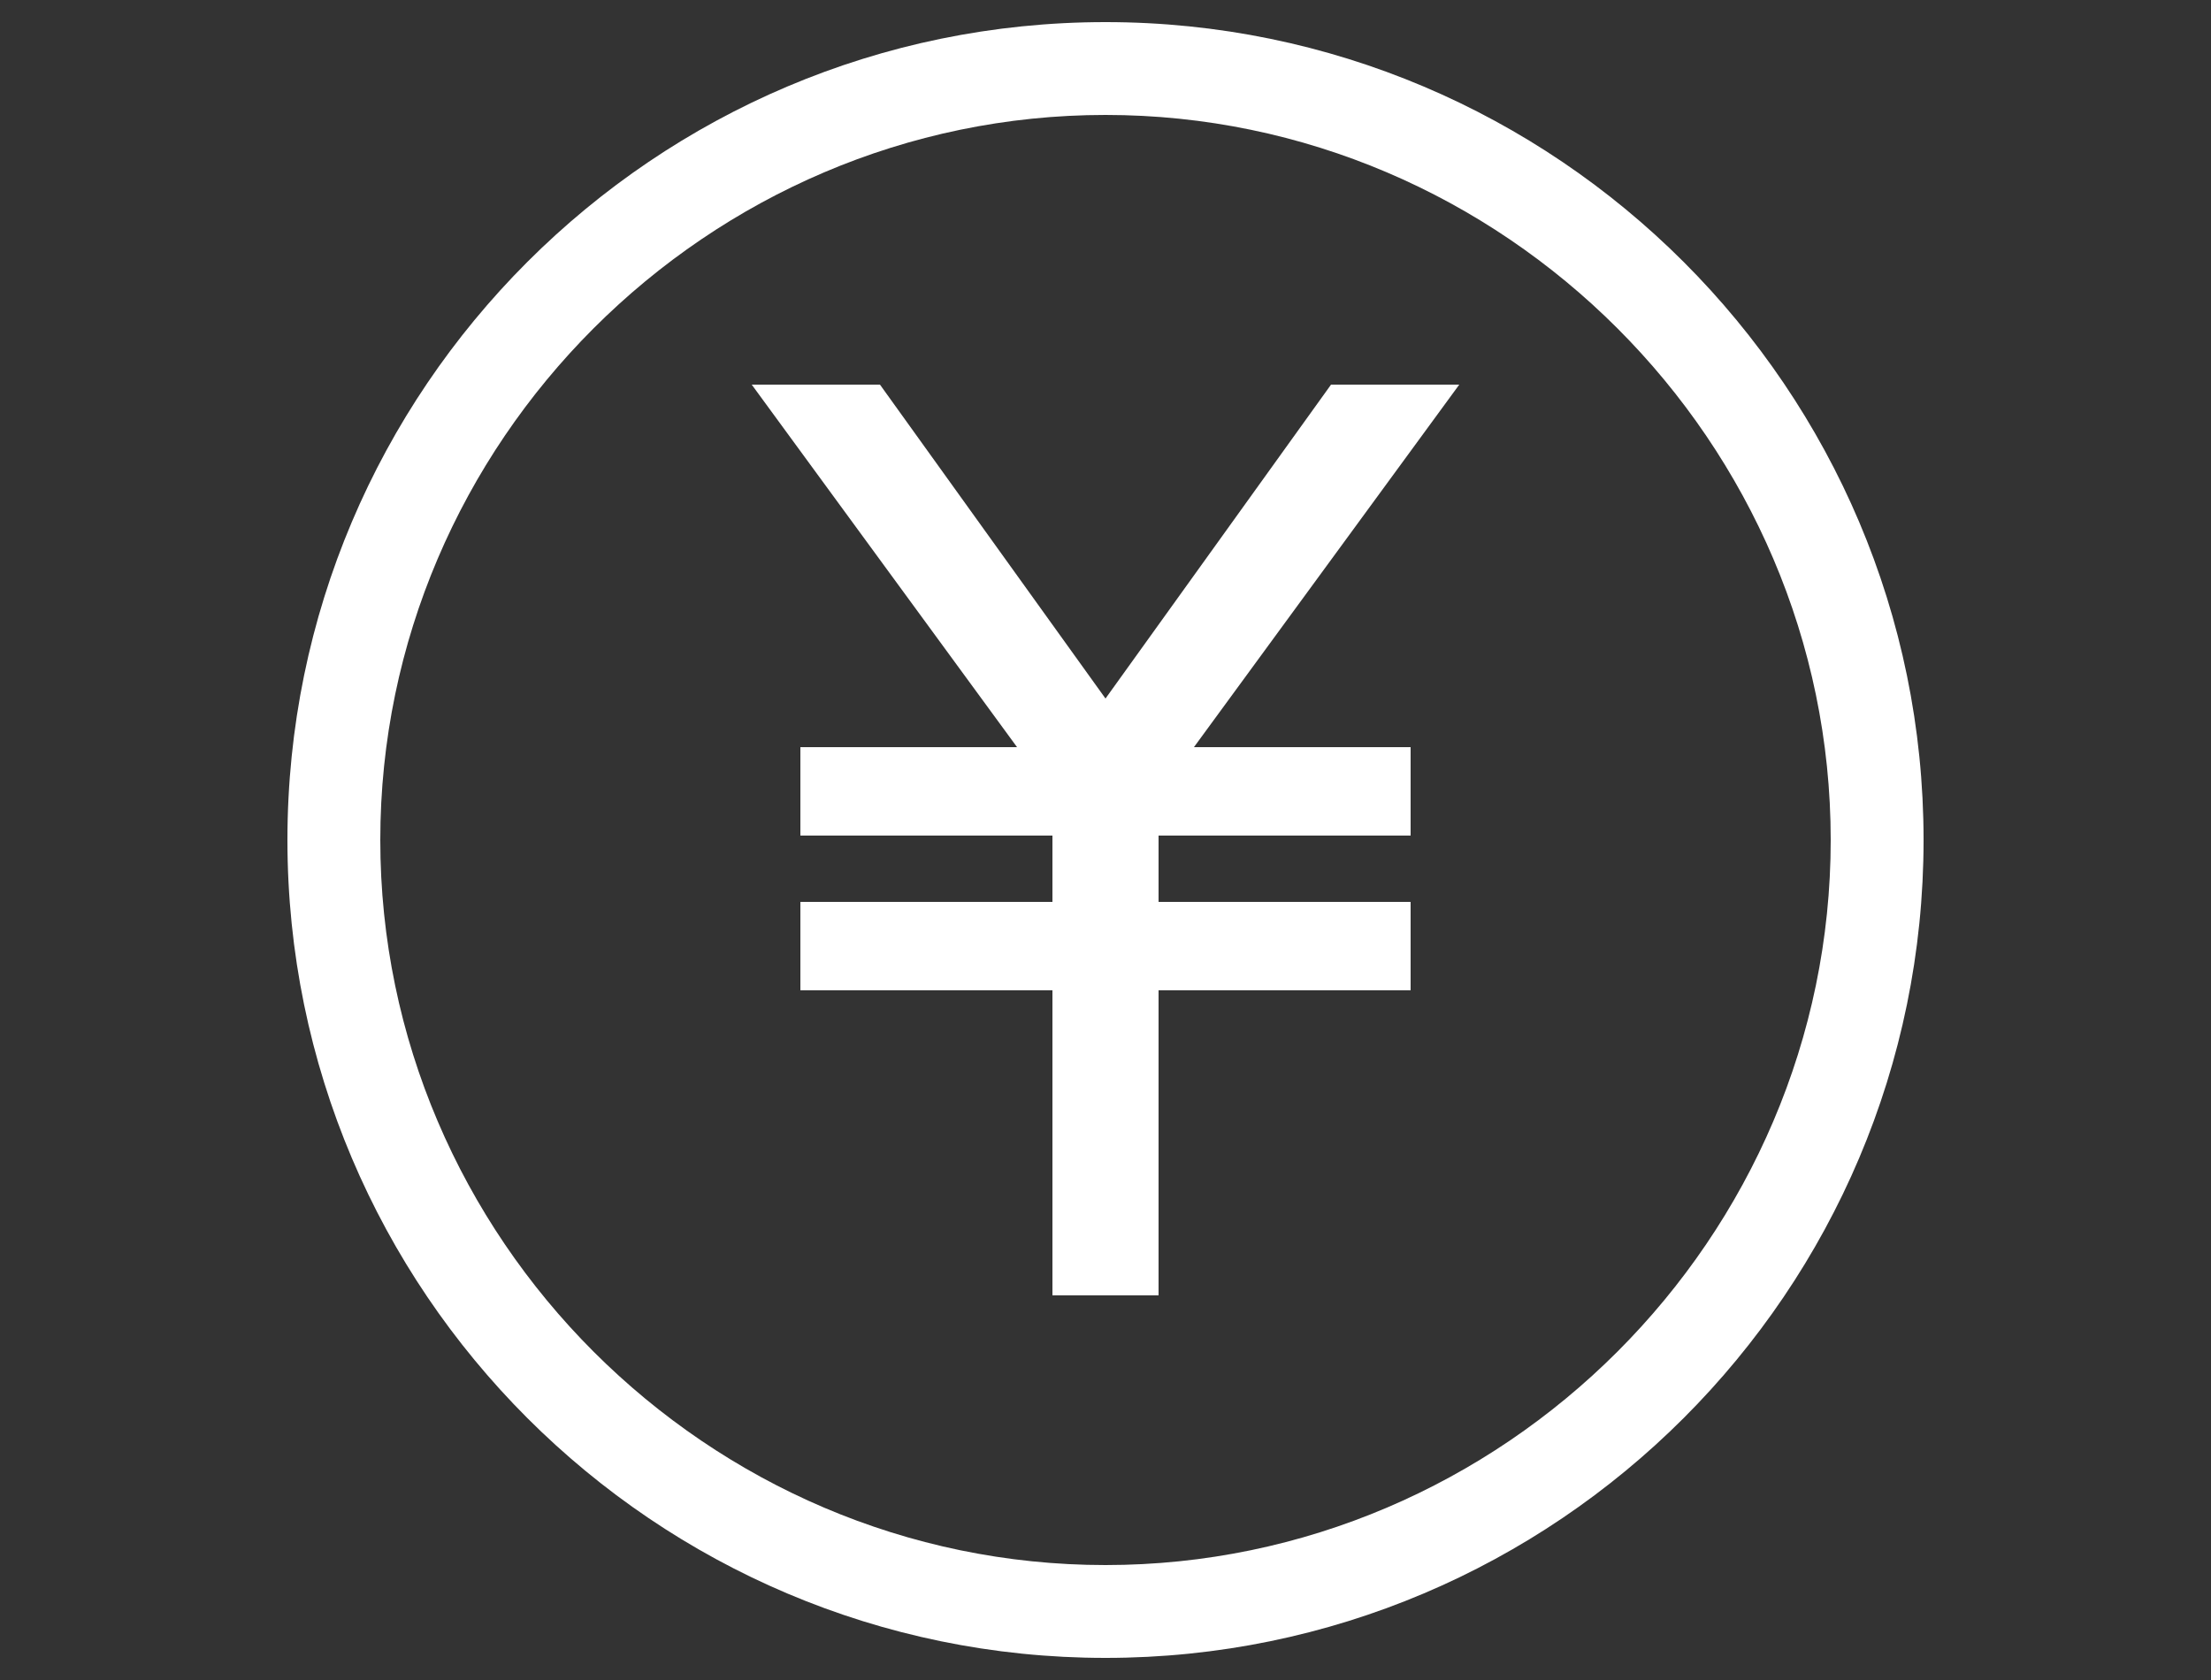 <?xml version="1.0" encoding="utf-8"?>
<!-- Generator: Adobe Illustrator 26.2.1, SVG Export Plug-In . SVG Version: 6.00 Build 0)  -->
<svg version="1.1" id="レイヤー_1" xmlns="http://www.w3.org/2000/svg" xmlns:xlink="http://www.w3.org/1999/xlink" x="0px"
	 y="0px" width="50px" height="38px" viewBox="0 0 50 38" style="enable-background:new 0 0 50 38;" xml:space="preserve">
<rect x="0" y="0" width="50" height="38" fill="#333333" stroke="none"/>
<style type="text/css">
	.st0{fill:#FFFFFF;}
</style>
<g>
	<polygon class="st0" points="30.1,8.7 25,15.8 19.9,8.7 17,8.7 23,16.9 18.1,16.9 18.1,18.9 23.8,18.9 23.8,20.4 18.1,20.4 
		18.1,22.4 23.8,22.4 23.8,29.3 26.2,29.3 26.2,22.4 31.9,22.4 31.9,20.4 26.2,20.4 26.2,18.9 31.9,18.9 31.9,16.9 27,16.9 33,8.7 	
		"/>
	<path class="st0" d="M25,0.5C14.8,0.5,6.5,8.8,6.5,19c0,10.2,8.3,18.5,18.5,18.5c10.2,0,18.5-8.3,18.5-18.5
		C43.5,8.8,35.2,0.5,25,0.5z M25,35.4C16,35.4,8.6,28,8.6,19C8.6,10,16,2.6,25,2.6c9,0,16.4,7.4,16.4,16.4C41.4,28,34,35.4,25,35.4z
		"/>
</g>
</svg>
